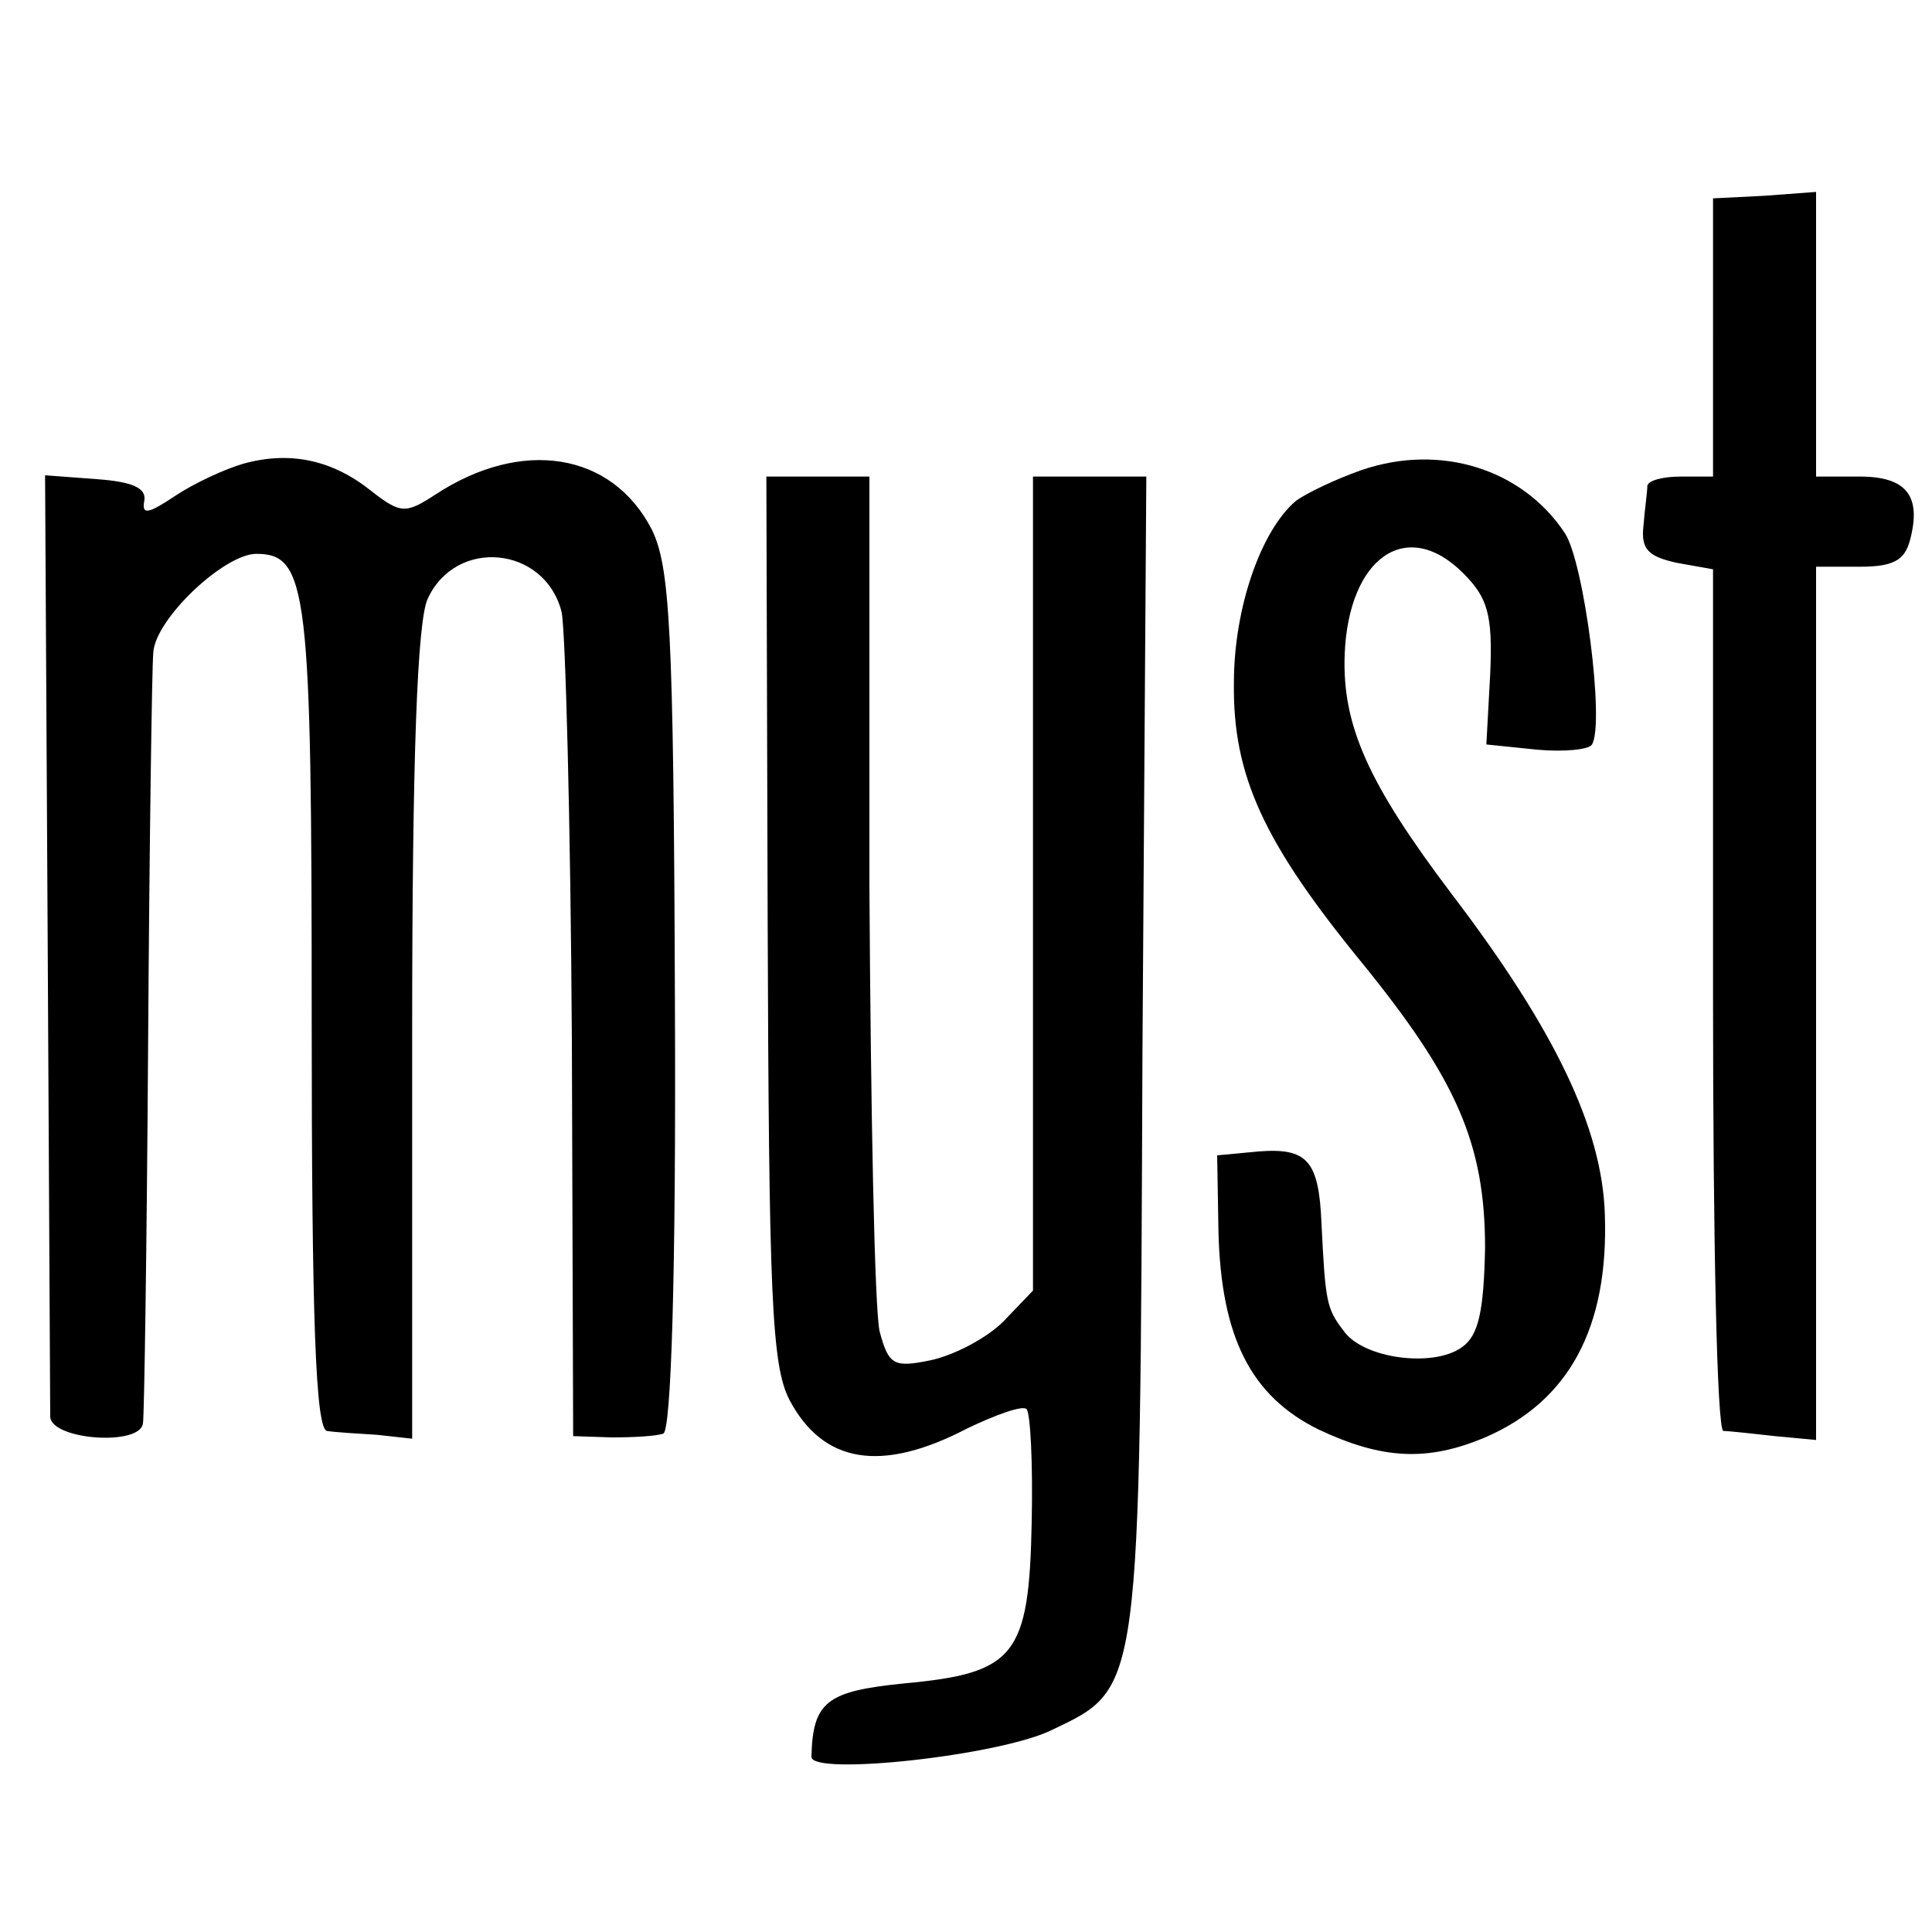<?xml version="1.0" standalone="no"?>
<!DOCTYPE svg PUBLIC "-//W3C//DTD SVG 20010904//EN"
 "http://www.w3.org/TR/2001/REC-SVG-20010904/DTD/svg10.dtd">
<svg version="1.0" xmlns="http://www.w3.org/2000/svg"
 width="150pt" height="150pt" viewBox="0 0 150 150"
 preserveAspectRatio="xMidYMid meet">
<g transform="translate(0,150) scale(0.1,-0.1)"
fill="#000000" stroke="none">
<path d="M1330 1238 l0 -108 -25 0 c-14 0 -25 -3 -26 -7 0 -5 -2 -18 -3 -31
-2 -18 3 -24 26 -29 l28 -5 0 -334 c0 -184 3 -334 8 -335 4 0 22 -2 40 -4 l32
-3 0 339 0 339 34 0 c26 0 35 5 39 21 9 34 -3 49 -39 49 l-34 0 0 110 0 111
-40 -3 -40 -2 0 -108z"/>
<path d="M189 1140 c-14 -4 -38 -15 -53 -25 -21 -14 -26 -15 -24 -4 2 10 -9
15 -37 17 l-40 3 2 -358 c1 -197 2 -365 2 -373 1 -18 70 -23 72 -5 1 5 3 138
4 295 1 157 3 293 4 303 1 26 55 77 80 77 40 0 43 -28 43 -361 0 -233 3 -319
12 -320 6 -1 23 -2 39 -3 l27 -3 0 313 c0 218 4 321 12 339 22 48 91 41 104
-10 3 -13 7 -163 8 -332 l1 -308 30 -1 c17 0 35 1 40 3 6 2 10 122 9 336 -1
292 -4 337 -18 366 -31 60 -101 71 -168 27 -23 -15 -27 -15 -50 3 -30 24 -63
31 -99 21z"/>
<path d="M1057 1135 c-20 -7 -43 -18 -51 -24 -27 -23 -48 -83 -48 -141 -1 -72
23 -124 99 -217 74 -91 96 -141 96 -222 -1 -49 -5 -68 -18 -77 -22 -16 -77 -9
-92 13 -13 17 -14 22 -17 83 -2 49 -11 59 -49 56 l-32 -3 1 -59 c2 -82 25
-128 78 -154 49 -23 84 -25 129 -6 65 28 96 85 93 173 -2 67 -39 144 -119 249
-65 86 -85 131 -83 186 3 75 48 107 92 63 19 -19 23 -32 21 -78 l-3 -55 39 -4
c21 -2 41 0 43 4 10 16 -6 141 -21 164 -33 50 -97 70 -158 49z"/>
<path d="M596 787 c1 -293 3 -347 17 -374 26 -49 71 -57 138 -22 23 11 43 18
46 15 3 -3 5 -42 4 -88 -2 -104 -13 -117 -99 -125 -60 -6 -71 -14 -72 -57 0
-15 147 1 187 21 69 33 68 27 70 526 l3 447 -44 0 -44 0 0 -316 0 -316 -23
-24 c-13 -13 -38 -26 -56 -30 -29 -6 -33 -4 -40 22 -4 16 -7 172 -8 347 l0
317 -40 0 -40 0 1 -343z"/>
</g>
</svg>
